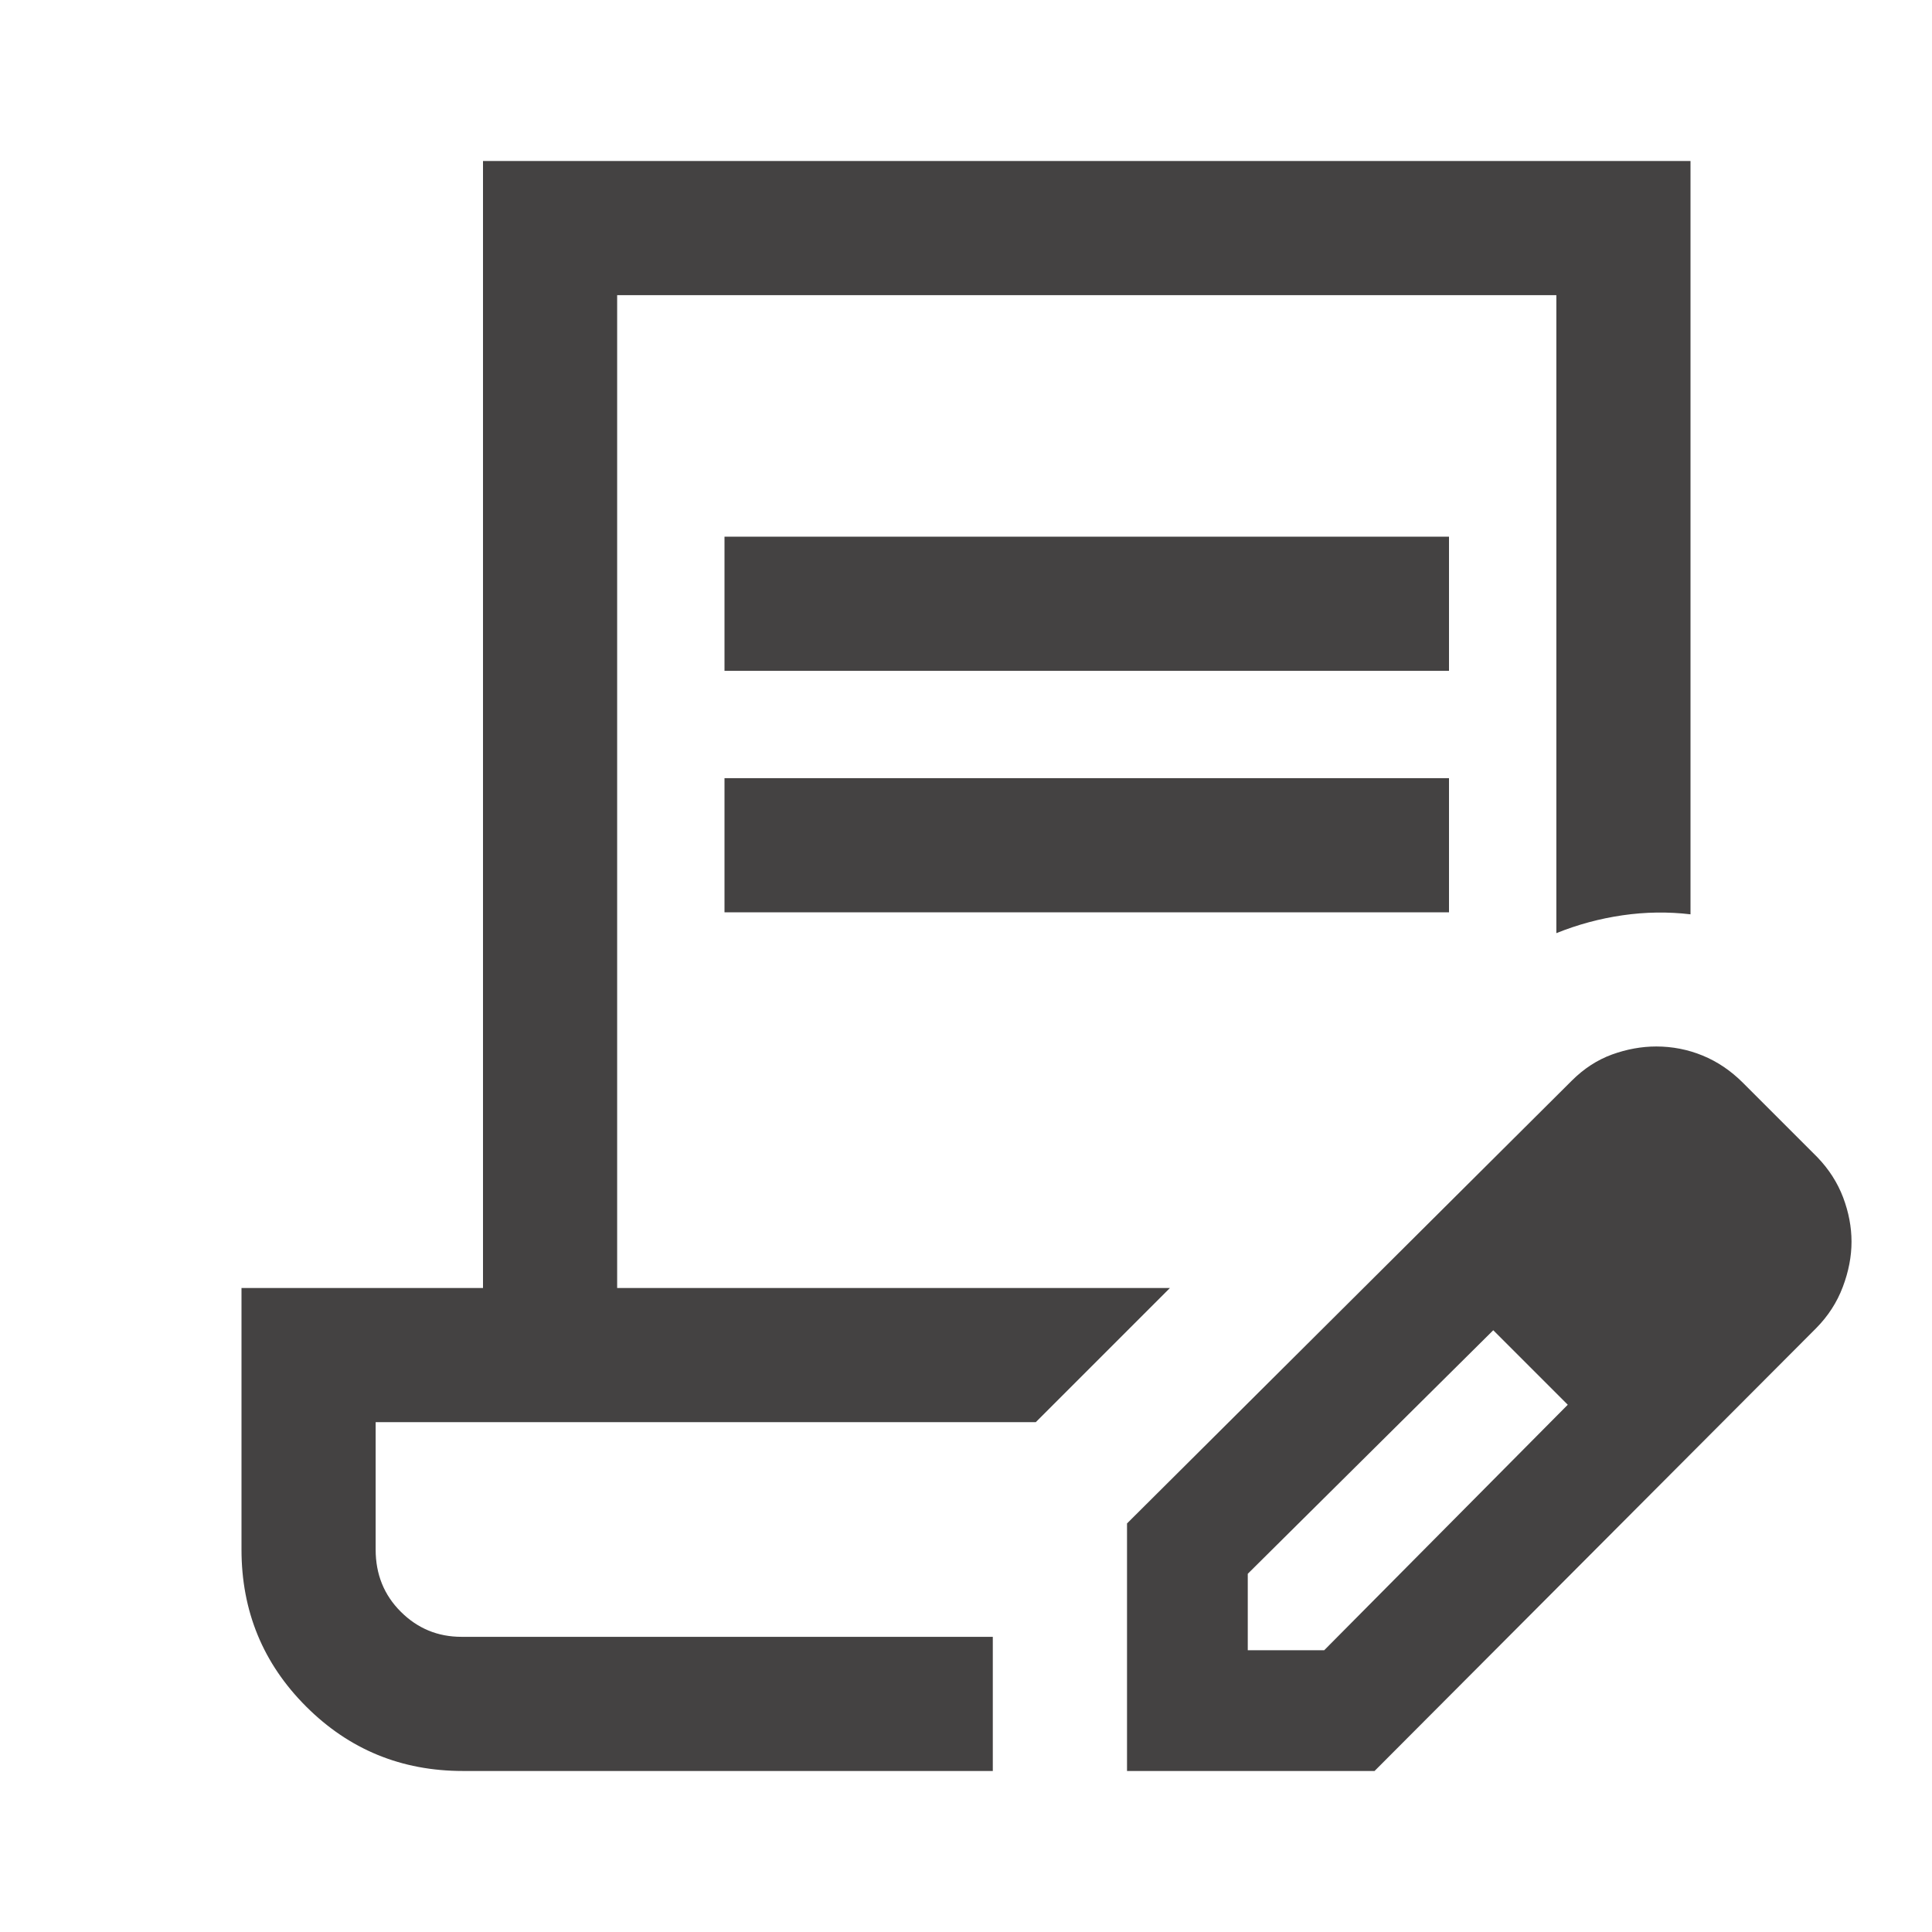 <svg width="32" height="32" viewBox="0 0 32 32" fill="none" xmlns="http://www.w3.org/2000/svg">
<mask id="mask0_4113_351" style="mask-type:alpha" maskUnits="userSpaceOnUse" x="0" y="0" width="32" height="32">
<rect width="32" height="32" fill="#D9D9D9"/>
</mask>
<g mask="url(#mask0_4113_351)">
<path d="M12 11.111V8.889H24V11.111H12ZM12 15.111V12.889H24V15.111H12ZM16.444 29.333H7.667C6.648 29.333 5.782 28.977 5.069 28.264C4.356 27.551 4 26.685 4 25.666V21.333H8V2.667H28V15.144C27.63 15.1 27.255 15.105 26.875 15.16C26.495 15.215 26.13 15.314 25.778 15.456V4.889H10.222V21.333H19.378L17.156 23.555H6.222V25.666C6.222 26.076 6.361 26.419 6.639 26.696C6.917 26.973 7.252 27.111 7.644 27.111H16.444V29.333ZM18.667 29.333V25.233L26.033 17.9C26.233 17.7 26.456 17.555 26.7 17.466C26.944 17.378 27.189 17.333 27.433 17.333C27.7 17.333 27.956 17.383 28.2 17.483C28.444 17.583 28.667 17.733 28.867 17.933L30.1 19.166C30.293 19.366 30.435 19.589 30.528 19.833C30.62 20.078 30.667 20.322 30.667 20.567C30.667 20.811 30.619 21.061 30.522 21.317C30.426 21.572 30.278 21.8 30.08 22L22.767 29.333H18.667ZM20.667 27.333H21.933L25.967 23.267L25.367 22.633L24.733 22.033L20.667 26.067V27.333ZM25.367 22.633L24.733 22.033L25.967 23.267L25.367 22.633Z" fill="#444242"/>
</g>
</svg>
